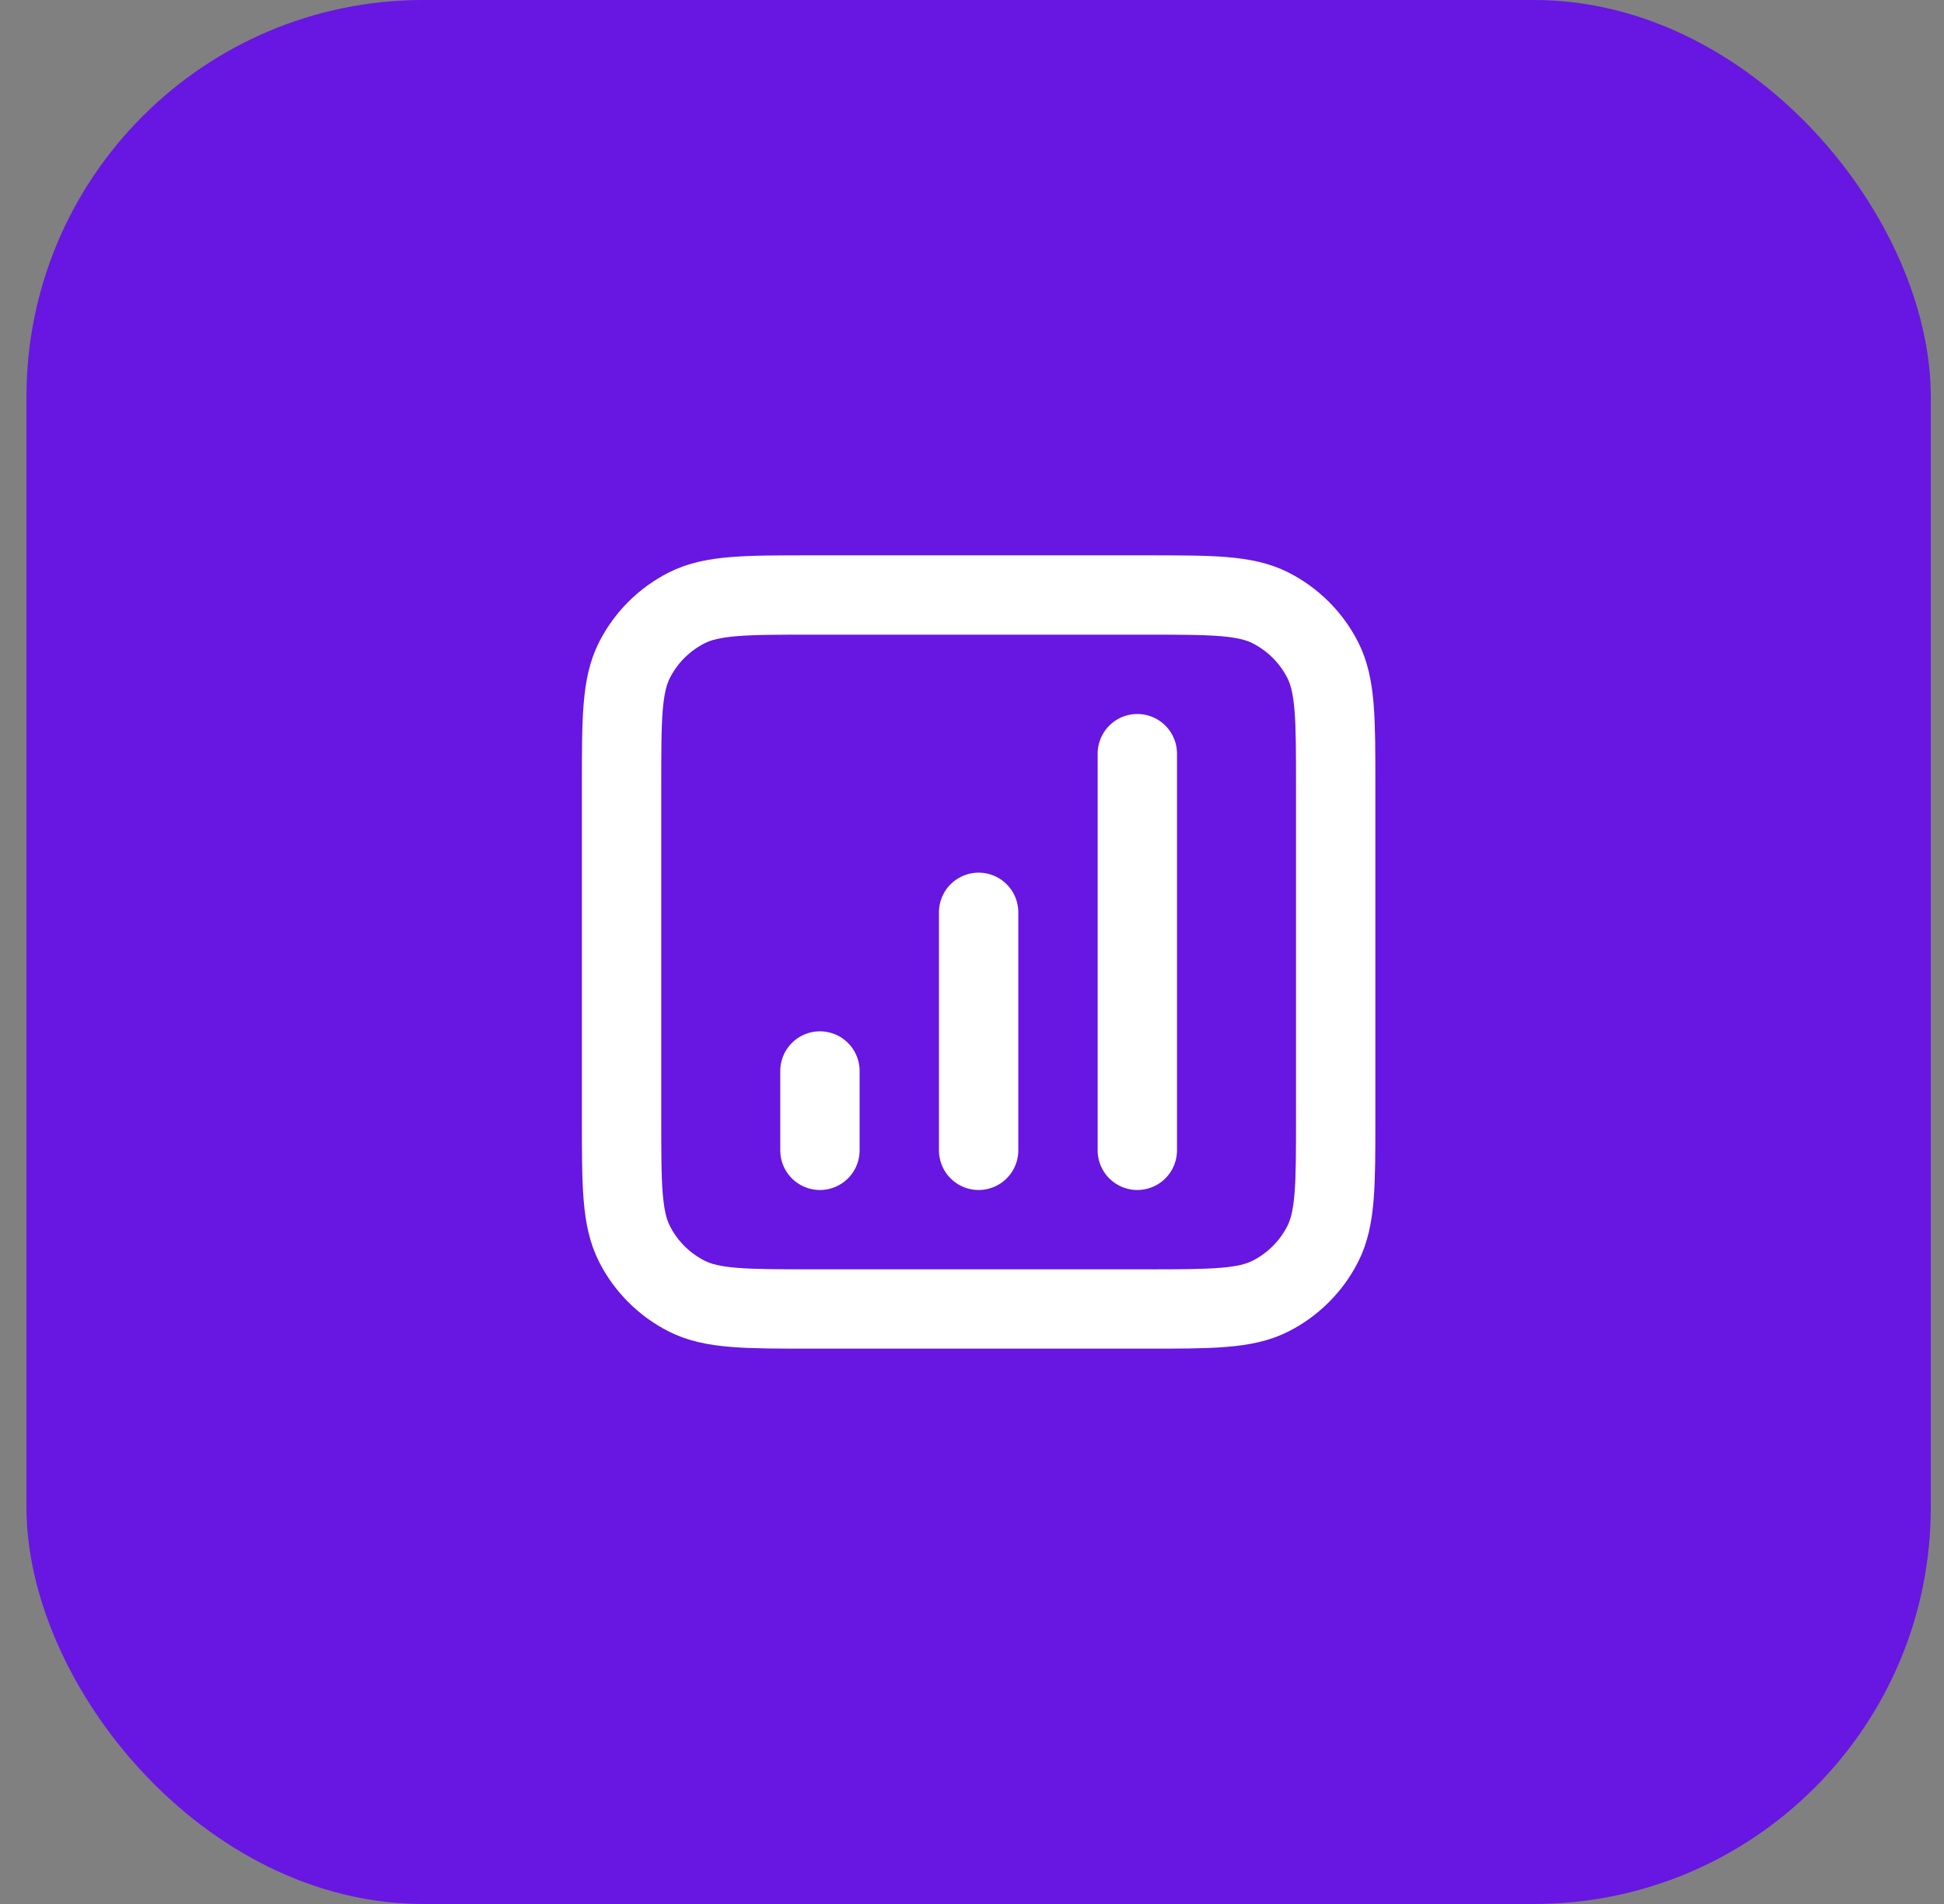 <svg width="49" height="48" viewBox="0 0 49 48" fill="none" xmlns="http://www.w3.org/2000/svg">
<rect x="0" y="0" width="49" height="48" fill="#808080" stroke="none"/>
<rect x="0.667" width="48" height="48" rx="10" fill="#6816E2"/>
<path d="M20.667 27V29M24.667 23V29M28.667 19V29M20.467 33H28.867C30.547 33 31.387 33 32.029 32.673C32.593 32.385 33.052 31.927 33.34 31.362C33.667 30.72 33.667 29.88 33.667 28.2V19.8C33.667 18.12 33.667 17.28 33.34 16.638C33.052 16.073 32.593 15.615 32.029 15.327C31.387 15 30.547 15 28.867 15H20.467C18.787 15 17.946 15 17.305 15.327C16.74 15.615 16.281 16.073 15.994 16.638C15.667 17.28 15.667 18.12 15.667 19.8V28.2C15.667 29.88 15.667 30.72 15.994 31.362C16.281 31.927 16.74 32.385 17.305 32.673C17.946 33 18.787 33 20.467 33Z" stroke="white" stroke-width="2" stroke-linecap="round" stroke-linejoin="round"/>
</svg>
